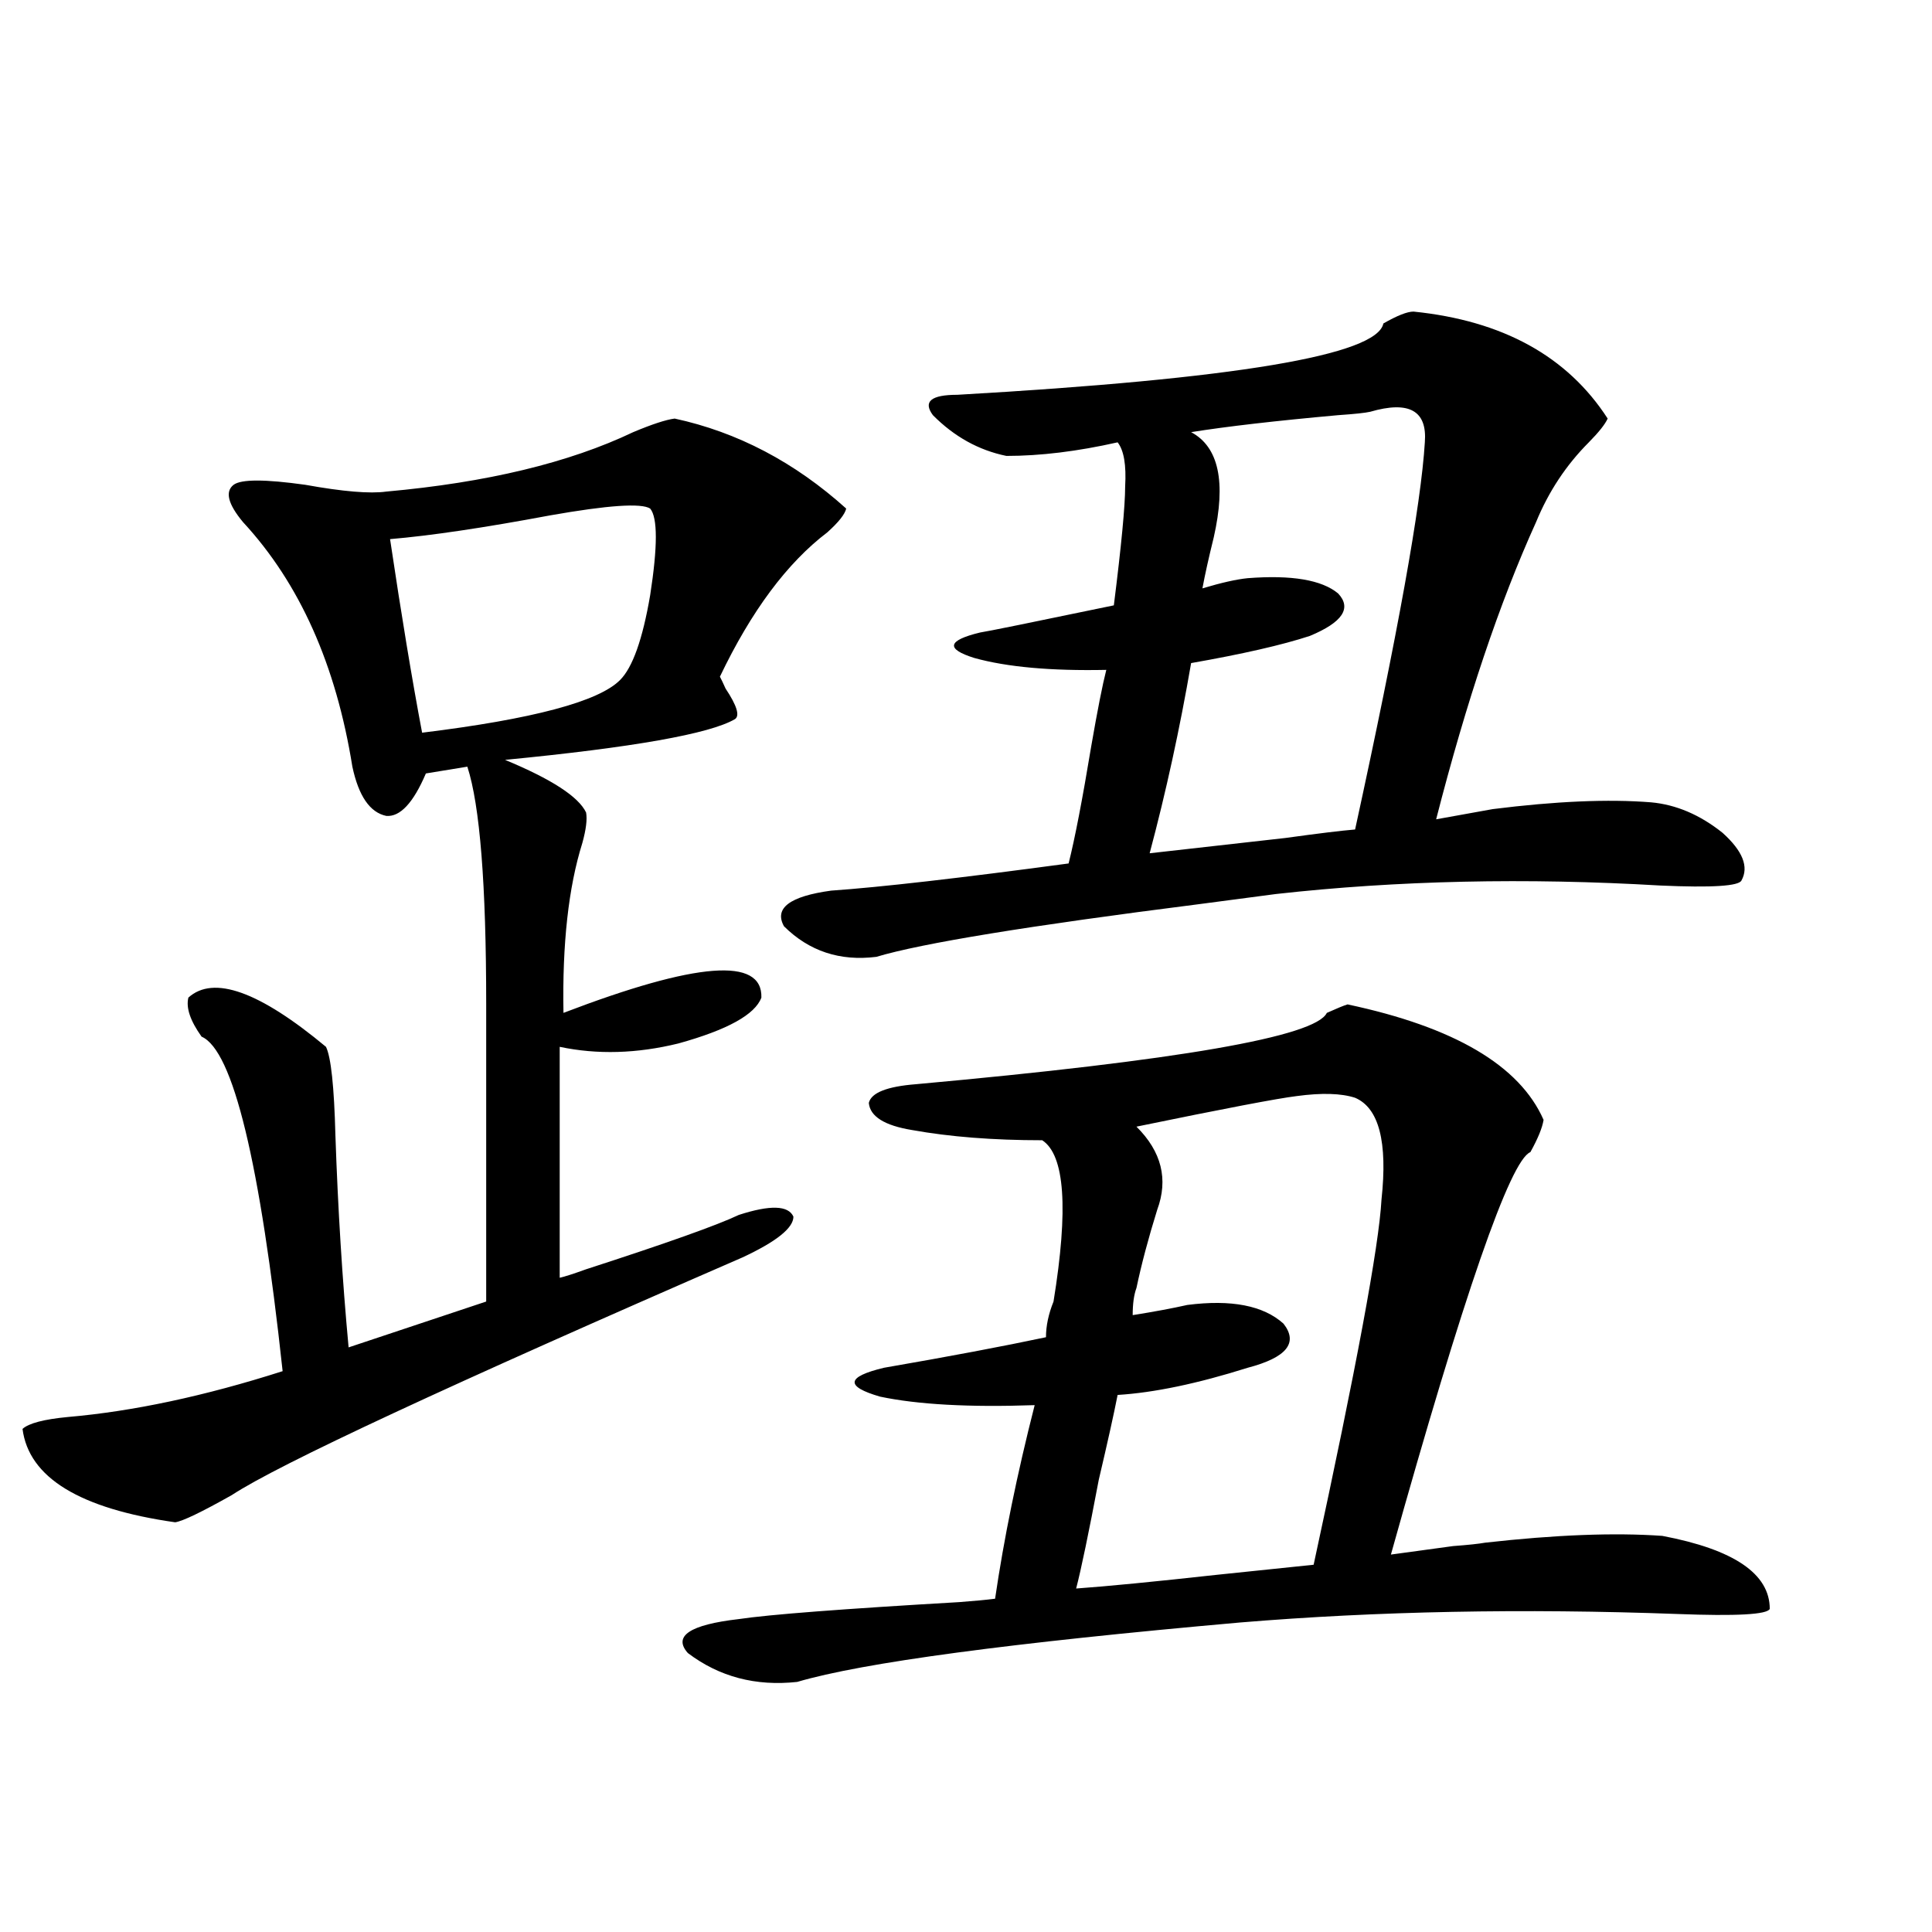 <?xml version="1.0" encoding="utf-8"?>
<!-- Generator: Adobe Illustrator 16.0.0, SVG Export Plug-In . SVG Version: 6.00 Build 0)  -->
<!DOCTYPE svg PUBLIC "-//W3C//DTD SVG 1.1//EN" "http://www.w3.org/Graphics/SVG/1.1/DTD/svg11.dtd">
<svg version="1.1" id="图层_1" xmlns="http://www.w3.org/2000/svg" xmlns:xlink="http://www.w3.org/1999/xlink" x="0px" y="0px"
	 width="1000px" height="1000px" viewBox="0 0 1000 1000" enable-background="new 0 0 1000 1000" xml:space="preserve">
<path d="M349.211,216.648c32.515,7.031,62.103,22.563,88.778,46.582c-0.655,2.939-3.902,7.031-9.756,12.305
	c-20.822,15.82-39.358,40.732-55.608,74.707c0.641,1.182,1.616,3.228,2.927,6.152c5.854,8.789,7.47,14.063,4.878,15.82
	c-13.018,7.622-52.682,14.653-119.021,21.094c24.055,9.971,38.048,19.048,41.95,27.246c0.641,3.516,0,8.789-1.951,15.82
	c-7.164,22.852-10.411,52.158-9.756,87.891c68.932-26.367,103.077-29.004,102.437-7.91c-3.262,8.789-17.561,16.699-42.926,23.73
	c-21.463,5.273-41.95,5.864-61.462,1.758v119.531c2.592-0.576,7.149-2.046,13.658-4.395c41.615-13.472,67.956-22.852,79.022-28.125
	c16.25-5.273,25.686-4.971,28.292,0.879c0,5.864-8.78,12.896-26.341,21.094c-152.191,66.221-240.329,107.227-264.384,123.047
	c-15.609,8.789-25.365,13.486-29.268,14.063c-49.435-7.031-75.775-23.14-79.022-48.34c3.247-2.925,11.052-4.971,23.414-6.152
	c33.811-2.925,70.883-10.835,111.217-23.73c-11.707-108.394-25.7-166.113-41.95-173.145c-5.854-8.198-8.14-14.941-6.829-20.215
	c13.003-11.714,36.737-3.213,71.218,25.488c2.592,5.273,4.223,20.518,4.878,45.703c1.296,38.096,3.567,74.707,6.829,109.863
	l71.218-23.73V519.871c0-62.1-3.262-103.12-9.756-123.047l-21.463,3.516c-6.509,15.244-13.338,22.563-20.487,21.973
	c-8.46-1.758-14.313-10.244-17.561-25.488c-8.46-52.734-27.316-94.922-56.584-126.563c-7.805-9.365-9.436-15.82-4.878-19.336
	c3.902-2.925,16.25-2.925,37.072,0c19.512,3.516,33.49,4.697,41.95,3.516c52.026-4.683,94.632-14.941,127.802-30.762
	C337.504,219.588,344.653,217.239,349.211,216.648z M336.528,263.23c-4.558-2.925-21.798-1.758-51.706,3.516
	c-34.48,6.455-62.117,10.547-82.925,12.305c5.854,39.263,11.372,72.661,16.585,100.195c57.225-7.031,91.37-16.108,102.437-27.246
	c6.494-6.44,11.707-21.094,15.609-43.945C340.431,282.869,340.431,267.928,336.528,263.23z M768.713,798.484
	c36.417-4.092,66.98-5.273,91.705-3.516c37.072,7.031,55.608,19.639,55.608,37.793c-1.311,2.926-17.24,3.805-47.804,2.637
	c-79.998-2.938-155.453-1.469-226.336,4.395c-119.021,10.547-195.452,20.792-229.263,30.762
	c-21.463,2.335-40.334-2.637-56.584-14.941c-7.805-8.789,0.976-14.652,26.341-17.578c15.609-2.348,53.657-5.273,114.144-8.789
	c7.805-0.576,13.979-1.167,18.536-1.758c4.543-31.05,11.372-64.448,20.487-100.195c-33.825,1.182-60.486-0.288-79.998-4.395
	c-18.216-5.273-17.561-10.244,1.951-14.941c33.811-5.85,61.782-11.123,83.9-15.82c0-5.85,1.296-12.002,3.902-18.457
	c7.805-48.037,5.854-75.874-5.854-83.496c-25.365,0-47.804-1.758-67.315-5.273c-14.313-2.334-21.798-7.031-22.438-14.063
	c1.296-5.273,9.421-8.486,24.39-9.668c135.927-12.305,206.824-24.609,212.678-36.914c5.198-2.334,8.78-3.804,10.731-4.395
	c55.273,11.729,89.099,31.641,101.461,59.766c-0.655,4.106-2.927,9.668-6.829,16.699c-10.411,4.106-34.48,73.54-72.193,208.301
	c8.445-1.167,19.177-2.637,32.194-4.395C759.933,799.666,765.451,799.075,768.713,798.484z M772.615,418.797
	c32.515-4.092,59.831-5.273,81.949-3.516c13.003,1.182,25.365,6.455,37.072,15.82c10.396,9.38,13.658,17.578,9.756,24.609
	c-1.311,2.939-15.289,3.818-41.95,2.637c-69.602-4.092-135.941-2.637-199.02,4.395c-9.115,1.182-22.438,2.939-39.999,5.273
	c-87.803,11.138-143.411,20.215-166.825,27.246c-18.871,2.349-34.801-2.925-47.804-15.82c-5.213-9.365,2.927-15.518,24.39-18.457
	c25.365-1.758,66.34-6.44,122.924-14.063c3.247-12.881,7.149-33.096,11.707-60.645c3.247-18.745,5.854-31.929,7.805-39.551
	c-28.627,0.591-51.386-1.455-68.291-6.152c-14.969-4.683-13.993-9.077,2.927-13.184c3.902-0.576,26.981-5.273,69.267-14.063
	c3.902-31.05,5.854-51.553,5.854-61.523c0.641-11.123-0.655-18.745-3.902-22.852c-20.822,4.697-39.999,7.031-57.56,7.031
	c-14.313-2.925-26.996-9.956-38.048-21.094c-5.213-7.031-0.976-10.547,12.683-10.547c143.731-8.198,217.221-20.503,220.482-36.914
	c7.149-4.092,12.348-6.152,15.609-6.152c46.173,4.697,79.663,23.154,100.485,55.371c-1.311,2.939-4.558,7.031-9.756,12.305
	c-11.707,11.729-20.822,25.488-27.316,41.309c-18.871,41.611-36.097,92.876-51.706,153.809L772.615,418.797z M614.57,675.438
	c22.759-2.925,39.344,0.303,49.755,9.668c7.805,9.971,1.616,17.578-18.536,22.852c-26.021,8.213-48.459,12.896-67.315,14.063
	c-1.951,9.971-5.213,24.609-9.756,43.945c-5.213,27.549-9.115,46.294-11.707,56.25c16.25-1.167,40.319-3.516,72.193-7.031
	c22.759-2.334,39.664-4.092,50.73-5.273c22.104-101.953,33.811-164.932,35.121-188.965c3.247-29.883-1.311-47.461-13.658-52.734
	c-7.164-2.334-17.24-2.637-30.243-0.879c-9.756,1.182-37.407,6.455-82.925,15.82c13.003,12.896,16.585,27.246,10.731,43.066
	c-4.558,14.653-8.14,28.125-10.731,40.43c-1.311,3.516-1.951,8.213-1.951,14.063C597.33,678.953,606.766,677.195,614.57,675.438z
	 M645.789,299.266c22.759-1.758,38.368,0.879,46.828,7.91c7.149,7.622,2.271,14.941-14.634,21.973
	c-14.313,4.697-34.801,9.38-61.462,14.063c-5.854,33.989-13.018,66.797-21.463,98.438c15.609-1.758,39.023-4.395,70.242-7.91
	c16.905-2.334,28.933-3.804,36.097-4.395c22.104-101.362,34.146-168.159,36.097-200.391c1.296-16.396-8.14-21.67-28.292-15.82
	c-2.606,0.591-8.14,1.182-16.585,1.758c-32.529,2.939-57.895,5.864-76.096,8.789c14.299,7.622,18.201,25.791,11.707,54.492
	c-2.606,10.547-4.558,19.336-5.854,26.367C632.131,301.614,639.936,299.856,645.789,299.266z"/>
</svg>
